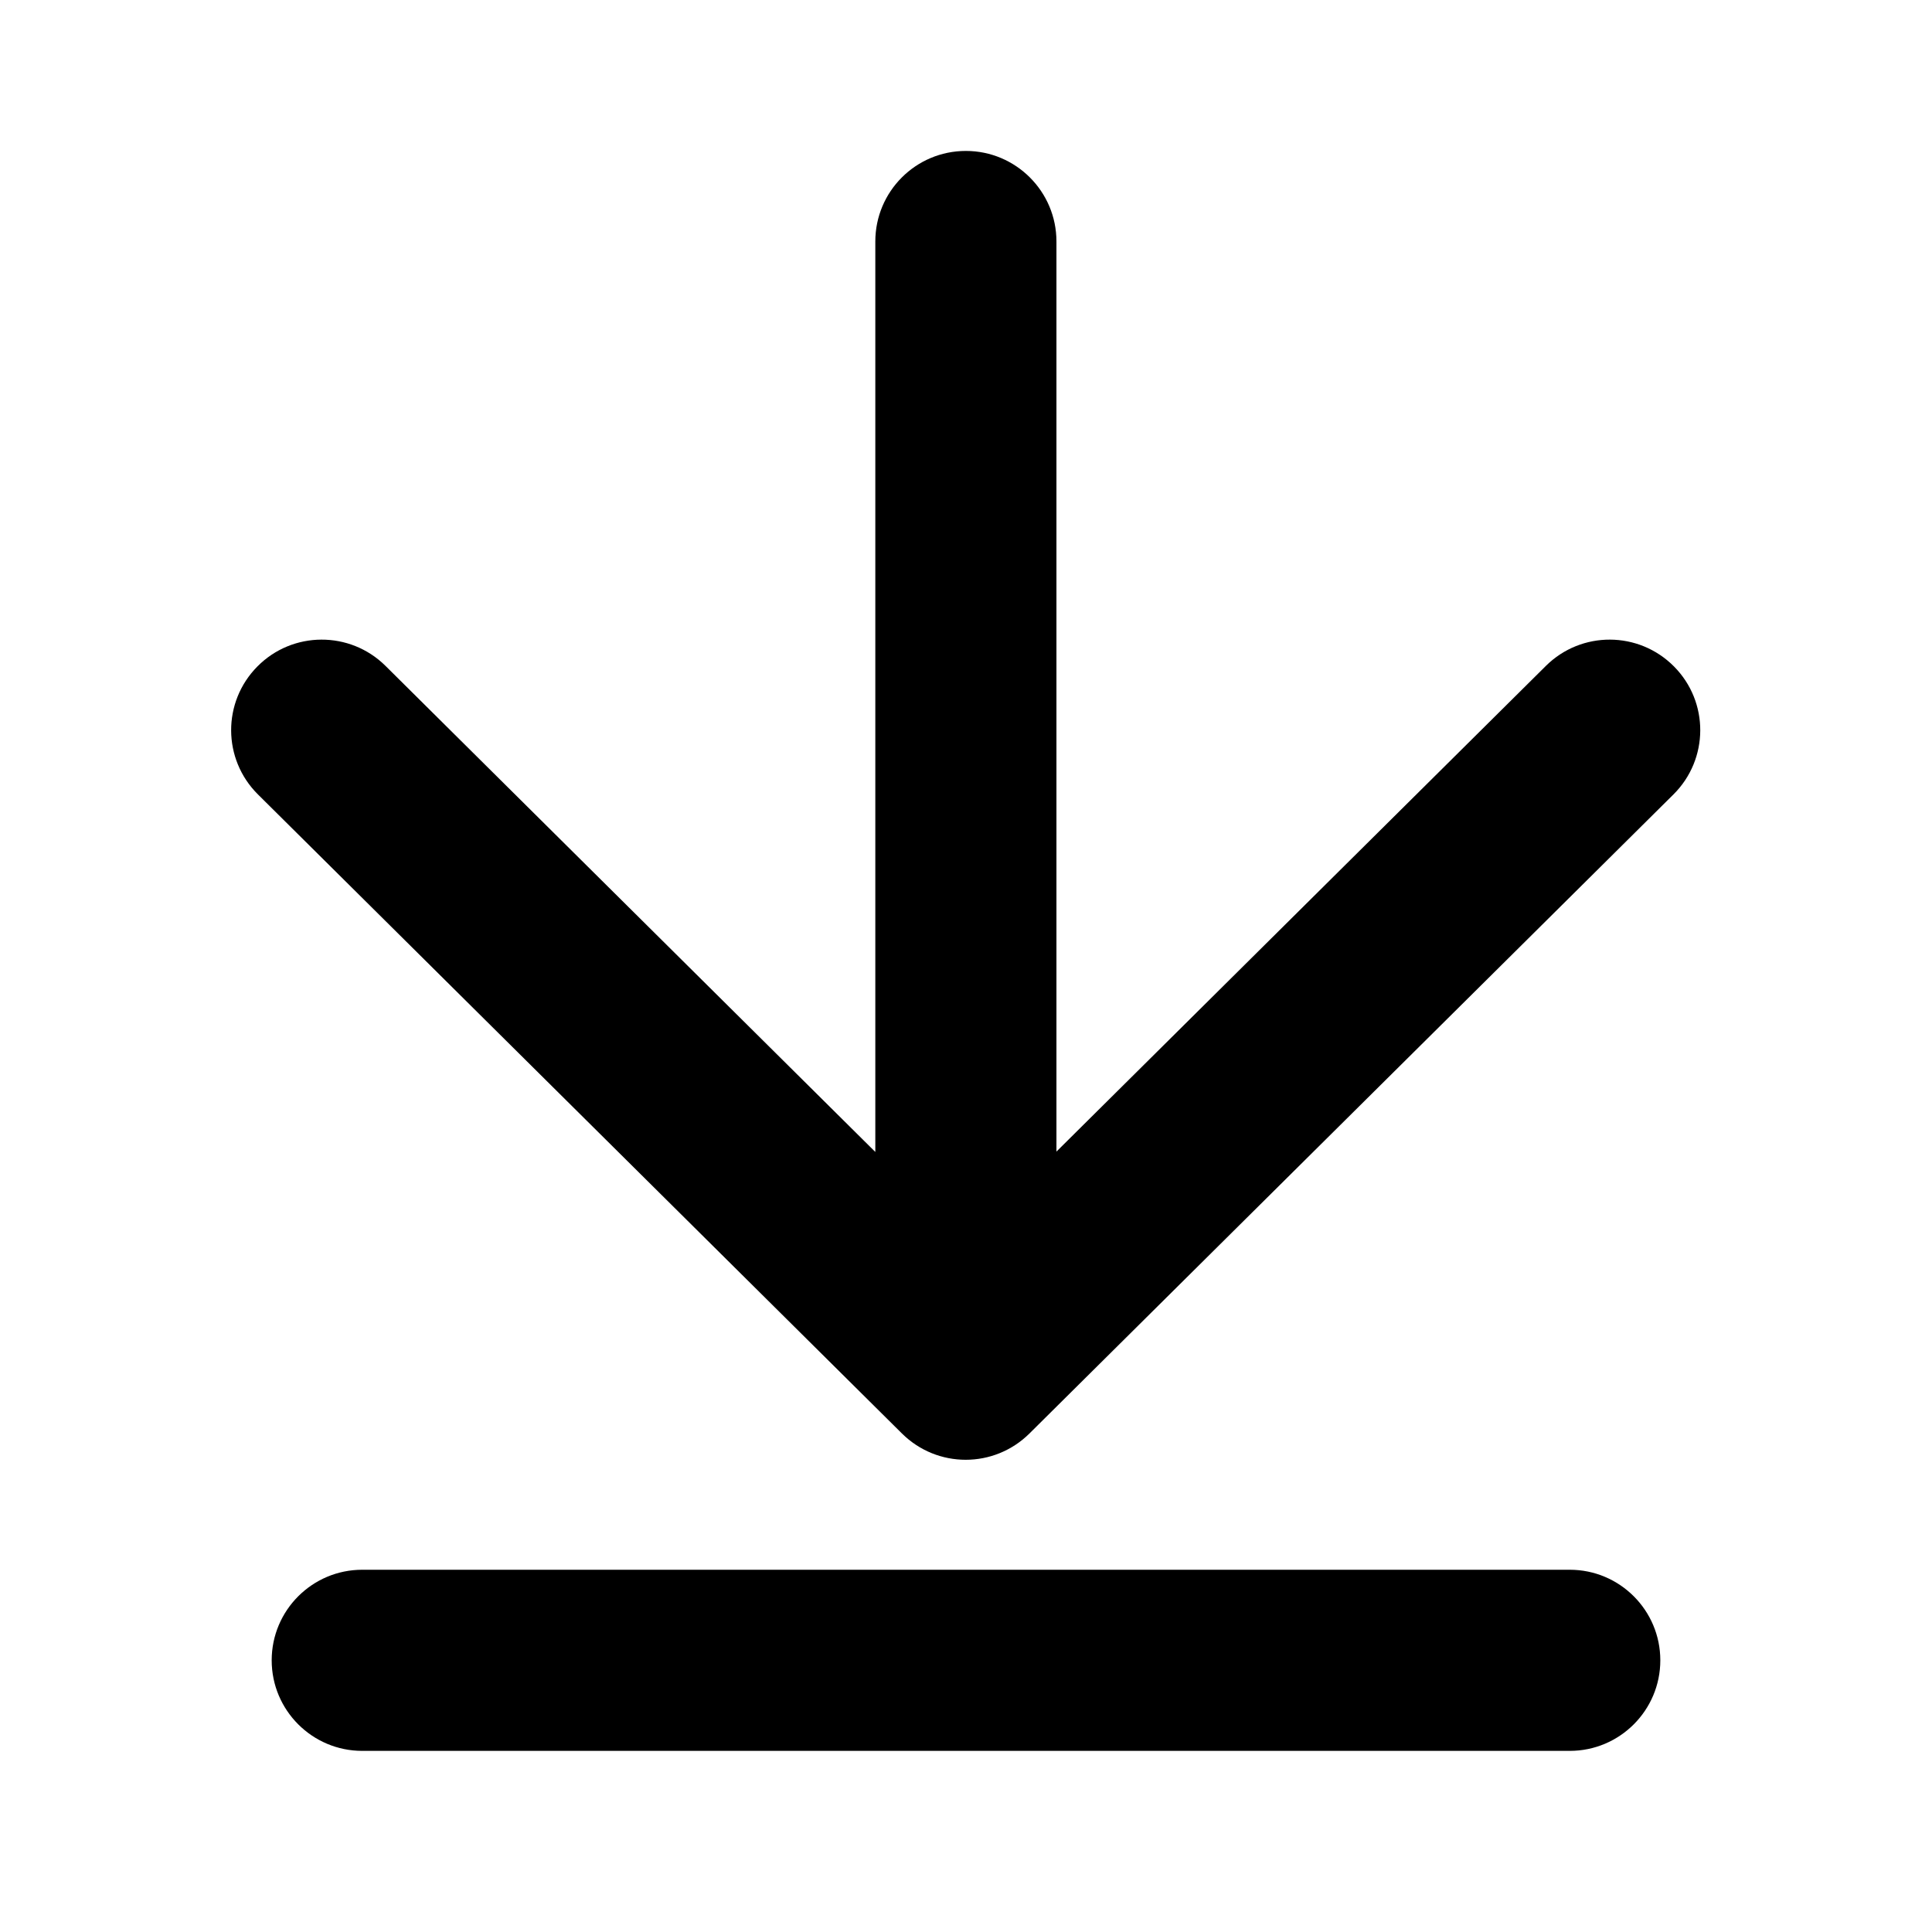 <svg xmlns="http://www.w3.org/2000/svg" width="16" height="16" viewBox="0 0 16 16" fill="none" class="_wauiIcon__download-alternative _agnt _9u4c"><path fill-rule="evenodd" clip-rule="evenodd" d="M13.75 13.75C13.75 14.164 13.414 14.5 13 14.5L3 14.5C2.586 14.5 2.25 14.164 2.25 13.75C2.25 13.336 2.586 13 3 13L13 13C13.414 13 13.75 13.336 13.75 13.75Z" fill="currentColor"/><path fill-rule="evenodd" clip-rule="evenodd" d="M8.749 2C8.749 1.586 8.413 1.25 7.999 1.25C7.584 1.25 7.249 1.586 7.249 2L7.249 9.54L3.192 5.514C2.898 5.223 2.423 5.225 2.132 5.519C1.84 5.813 1.842 6.287 2.136 6.579L7.469 11.871C7.762 12.162 8.233 12.162 8.526 11.871L13.859 6.579C14.153 6.287 14.155 5.813 13.863 5.519C13.571 5.225 13.097 5.223 12.803 5.514L8.749 9.537L8.749 2Z" fill="currentColor"/></svg>